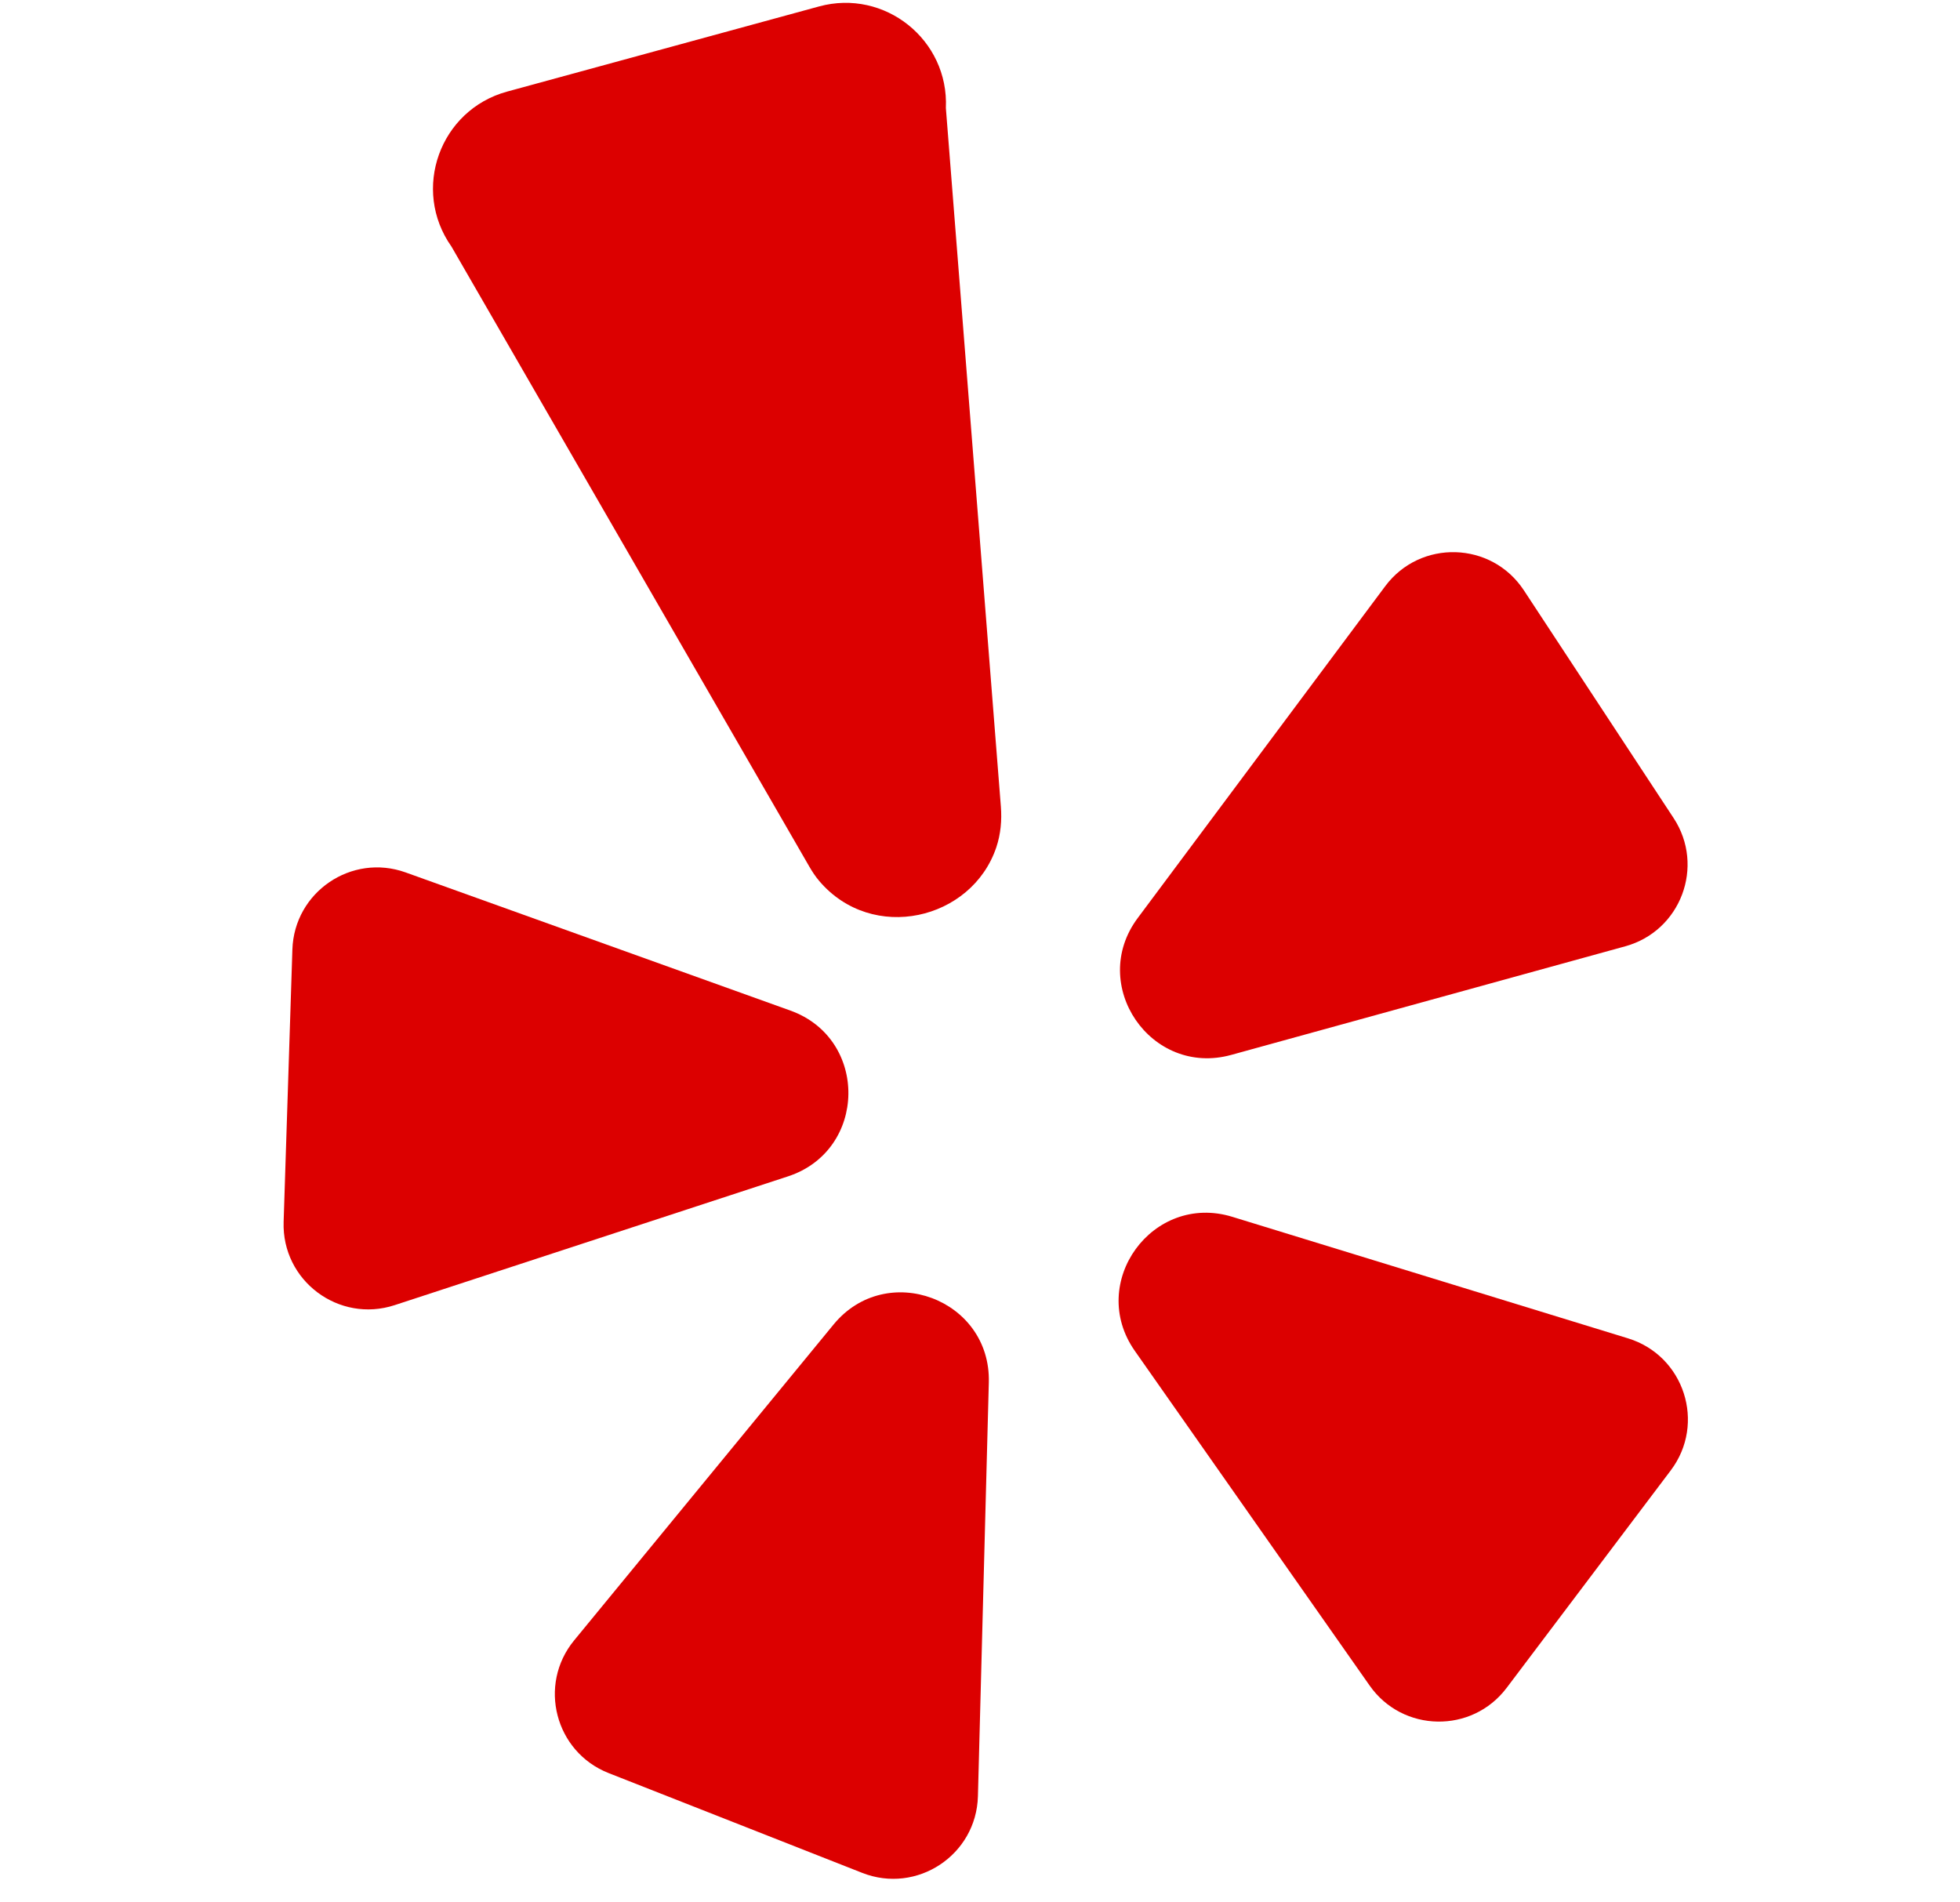 <svg width="34" height="33" viewBox="0 0 34 33" fill="none" xmlns="http://www.w3.org/2000/svg">
<g clip-path="url(#clip0_2276_7821)">
<path d="M14.459 22.977L9.959 28.456C9.326 29.227 9.629 30.391 10.557 30.757L14.956 32.488C15.905 32.862 16.937 32.179 16.964 31.159L17.153 23.982C17.192 22.535 15.378 21.858 14.459 22.977Z" fill="#DC0000"/>
<path d="M13.71 17.53L7.037 15.134C6.098 14.797 5.104 15.474 5.072 16.471L4.92 21.196C4.887 22.215 5.877 22.957 6.846 22.64L13.67 20.406C15.045 19.955 15.073 18.019 13.71 17.53Z" fill="#DC0000"/>
<path d="M21.359 18.299L28.194 16.415C29.156 16.15 29.58 15.025 29.032 14.191L26.435 10.241C25.875 9.388 24.638 9.352 24.029 10.169L19.736 15.925C18.871 17.085 19.964 18.684 21.359 18.299Z" fill="#DC0000"/>
<path d="M16.408 1.874C16.462 0.692 15.348 -0.2 14.207 0.112L8.796 1.589C7.629 1.908 7.133 3.289 7.832 4.278L14.04 15.034C14.091 15.122 14.146 15.206 14.212 15.283C15.131 16.364 16.857 15.963 17.283 14.698C17.359 14.471 17.381 14.229 17.362 13.99L16.408 1.874Z" fill="#DC0000"/>
<path d="M28.241 23.216L21.377 21.108C19.993 20.683 18.855 22.25 19.686 23.434L23.759 29.239C24.331 30.055 25.534 30.076 26.135 29.28L28.983 25.506C29.597 24.692 29.216 23.515 28.241 23.216Z" fill="#DC0000"/>
</g>
<defs>
<clipPath id="clip0_2276_7821">
<rect width="32.543" height="32.543" fill="white" transform="translate(0.827 0.051)"/>
</clipPath>
</defs>
</svg>
